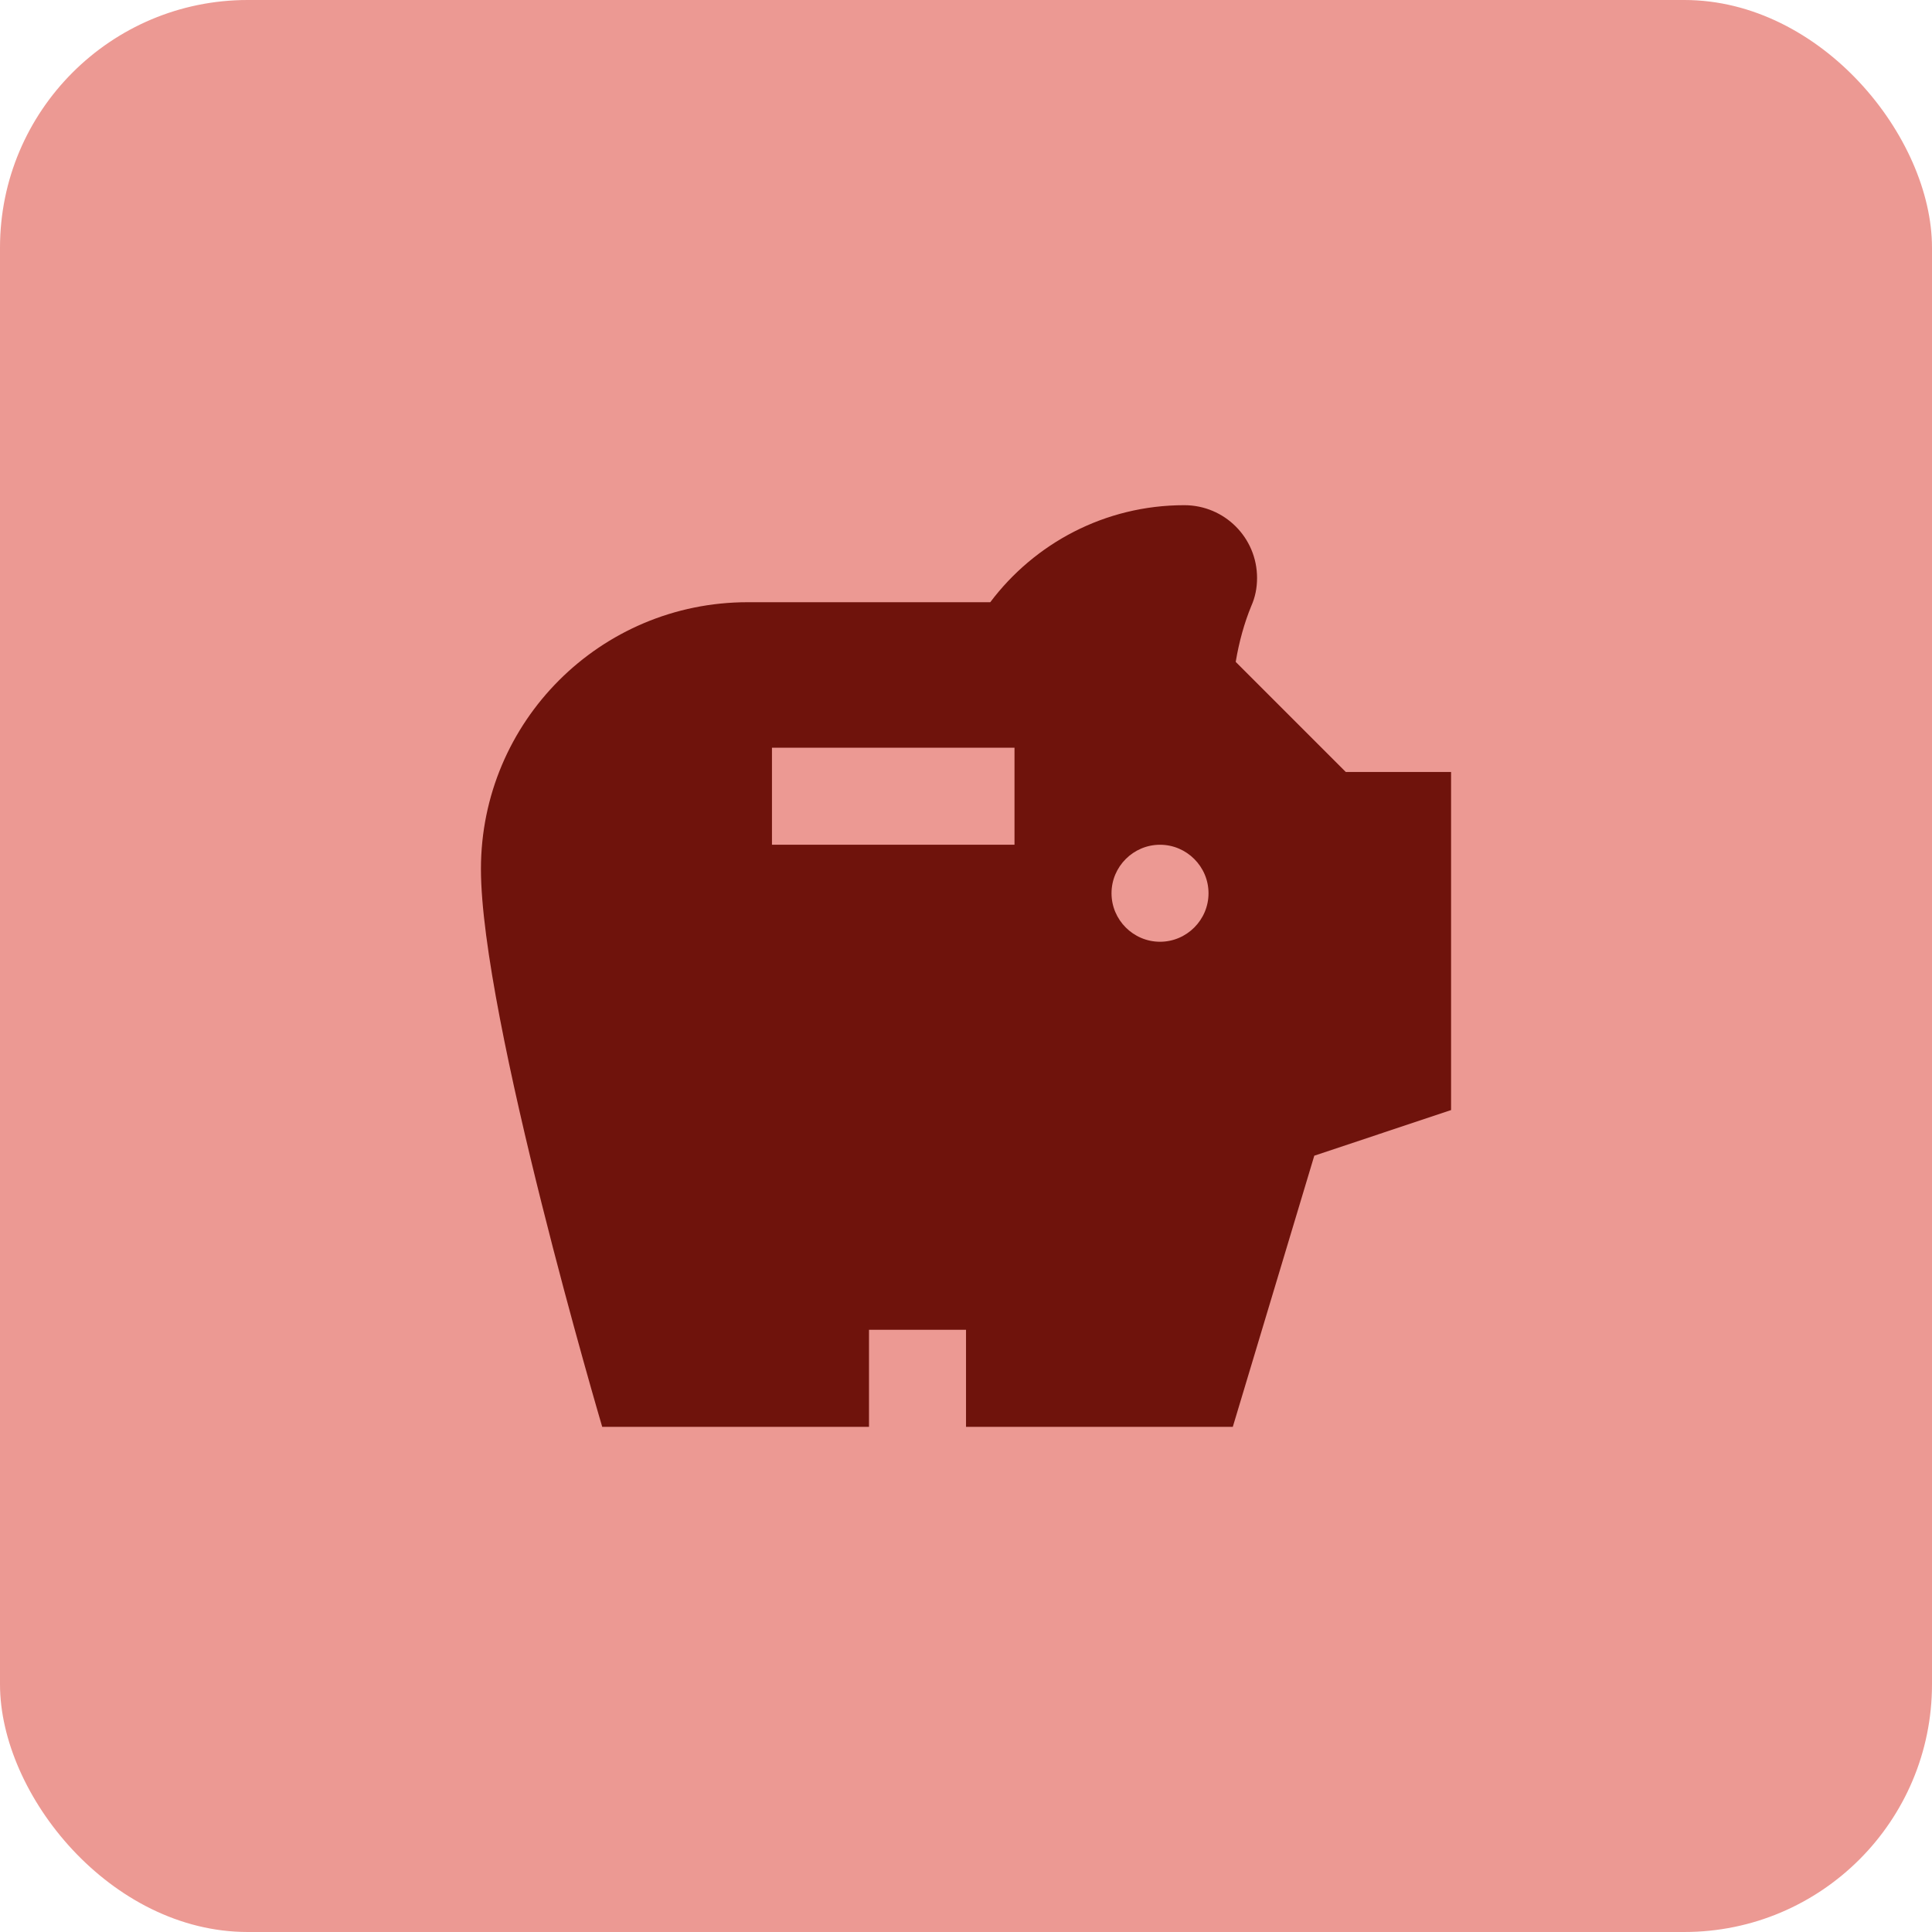 <svg xmlns="http://www.w3.org/2000/svg" id="Layer_1" viewBox="0 0 78 78"><defs><style>      .st0 {        fill: #ec9993;      }      .st1 {        fill: #6f130c;      }    </style></defs><rect class="st0" width="78" height="78" rx="10" ry="10"></rect><path class="st1" d="M54.334,31.167l-4.445-4.445c.137-.823.353-1.586.627-2.252.157-.352.235-.725.235-1.136,0-1.625-1.312-2.938-2.938-2.938-3.212,0-6.051,1.547-7.833,3.917h-9.792c-5.953,0-10.771,4.818-10.771,10.771s4.896,22.521,4.896,22.521h10.771v-3.917h3.917v3.917h10.771l3.29-10.947,5.522-1.841v-13.65h-4.25ZM40.958,34.104h-9.792v-3.917h9.792v3.917ZM46.833,38.021c-1.077,0-1.958-.881-1.958-1.958s.881-1.958,1.958-1.958,1.958.881,1.958,1.958-.881,1.958-1.958,1.958Z"></path></svg>